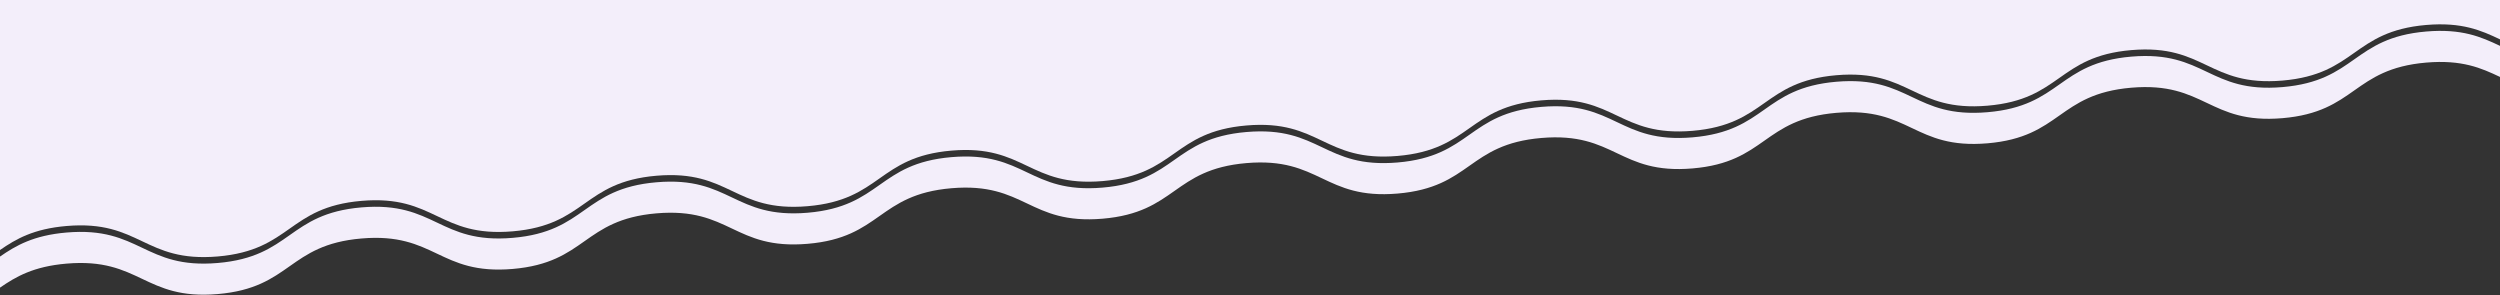 <svg xmlns="http://www.w3.org/2000/svg" width="1440" height="170" viewBox="0 0 1440 170" fill="none"><rect x="0" y="0" width="1440" height="170" fill="#333333" stroke="none"/><g clip-path="url(#clip0_2051_2646)"><path d="M3.56087e-07 144.013L3.20043e-05 -218L1440 -218L1440 22.66C1429.2 17.541 1418.1 12.636 1397.53 14.38C1355.06 18.002 1357.18 42.786 1314.7 46.408C1272.23 50.02 1270.13 25.236 1227.65 28.858C1185.18 32.47 1187.29 57.265 1144.81 60.876C1102.33 64.499 1100.23 39.715 1057.75 43.326C1015.28 46.949 1017.38 71.732 974.914 75.355C932.434 78.966 930.33 54.182 887.85 57.805C845.37 61.416 847.485 86.211 805.016 89.822C762.536 93.445 760.421 68.661 717.952 72.272C675.472 75.895 677.587 100.678 635.107 104.301C592.639 107.912 590.524 83.128 548.044 86.751C505.564 90.373 507.679 115.157 465.199 118.768C422.73 122.391 420.615 97.607 378.146 101.218C335.666 104.841 337.781 129.625 295.301 133.247C252.832 136.87 250.717 112.075 208.237 115.697C165.757 119.32 167.872 144.103 125.392 147.726C82.912 151.337 80.798 126.553 38.318 130.176C19.249 131.796 9.169 137.691 3.56087e-07 144.013Z" fill="#F3EEFA"></path><path d="M3.55292e-07 165.681L1.92005e-06 147.782C9.169 141.449 19.249 135.565 38.318 133.934C80.798 130.311 82.912 155.106 125.392 151.484C167.872 147.861 165.757 123.077 208.237 119.455C250.717 115.844 252.833 140.627 295.301 137.005C337.781 133.394 335.666 108.599 378.146 104.987C420.615 101.365 422.73 126.149 465.199 122.537C507.679 118.915 505.564 94.131 548.044 90.509C590.524 86.886 592.639 111.681 635.107 108.059C677.587 104.436 675.473 79.653 717.953 76.041C760.421 72.419 762.536 97.203 805.016 93.591C847.485 89.969 845.37 65.185 887.85 61.562C930.33 57.94 932.434 82.735 974.914 79.112C1017.38 75.49 1015.28 50.706 1057.75 47.084C1100.23 43.472 1102.33 68.256 1144.81 64.634C1187.29 61.023 1185.18 36.239 1227.65 32.616C1270.13 28.994 1272.23 53.789 1314.7 50.166C1357.18 46.544 1355.06 21.76 1397.53 18.149C1418.1 16.394 1429.2 21.299 1440 26.418L1440 44.316C1429.2 39.197 1418.1 34.292 1397.53 36.047C1355.06 39.67 1357.18 64.454 1314.7 68.065C1272.23 71.688 1270.13 46.904 1227.65 50.515C1185.18 54.138 1187.29 78.921 1144.81 82.544C1102.33 86.166 1100.23 61.371 1057.75 64.994C1015.28 68.616 1017.38 93.4 974.914 97.011C932.434 100.634 930.33 75.85 887.85 79.472C845.37 83.084 847.485 107.867 805.016 111.49C762.536 115.112 760.421 90.317 717.953 93.94C675.473 97.562 677.587 122.346 635.107 125.969C592.639 129.58 590.524 104.796 548.044 108.419C505.564 112.03 507.679 136.825 465.199 140.436C422.73 144.059 420.615 119.275 378.146 122.886C335.666 126.509 337.781 151.292 295.301 154.915C252.833 158.526 250.717 133.742 208.237 137.365C165.757 140.976 167.872 165.771 125.392 169.382C82.912 173.005 80.798 148.221 38.318 151.844C19.249 153.464 9.169 159.359 3.55292e-07 165.681Z" fill="#F3EEFA"></path></g><defs><clipPath id="clip0_2051_2646"><rect width="1440" height="170" fill="white"></rect></clipPath></defs></svg>